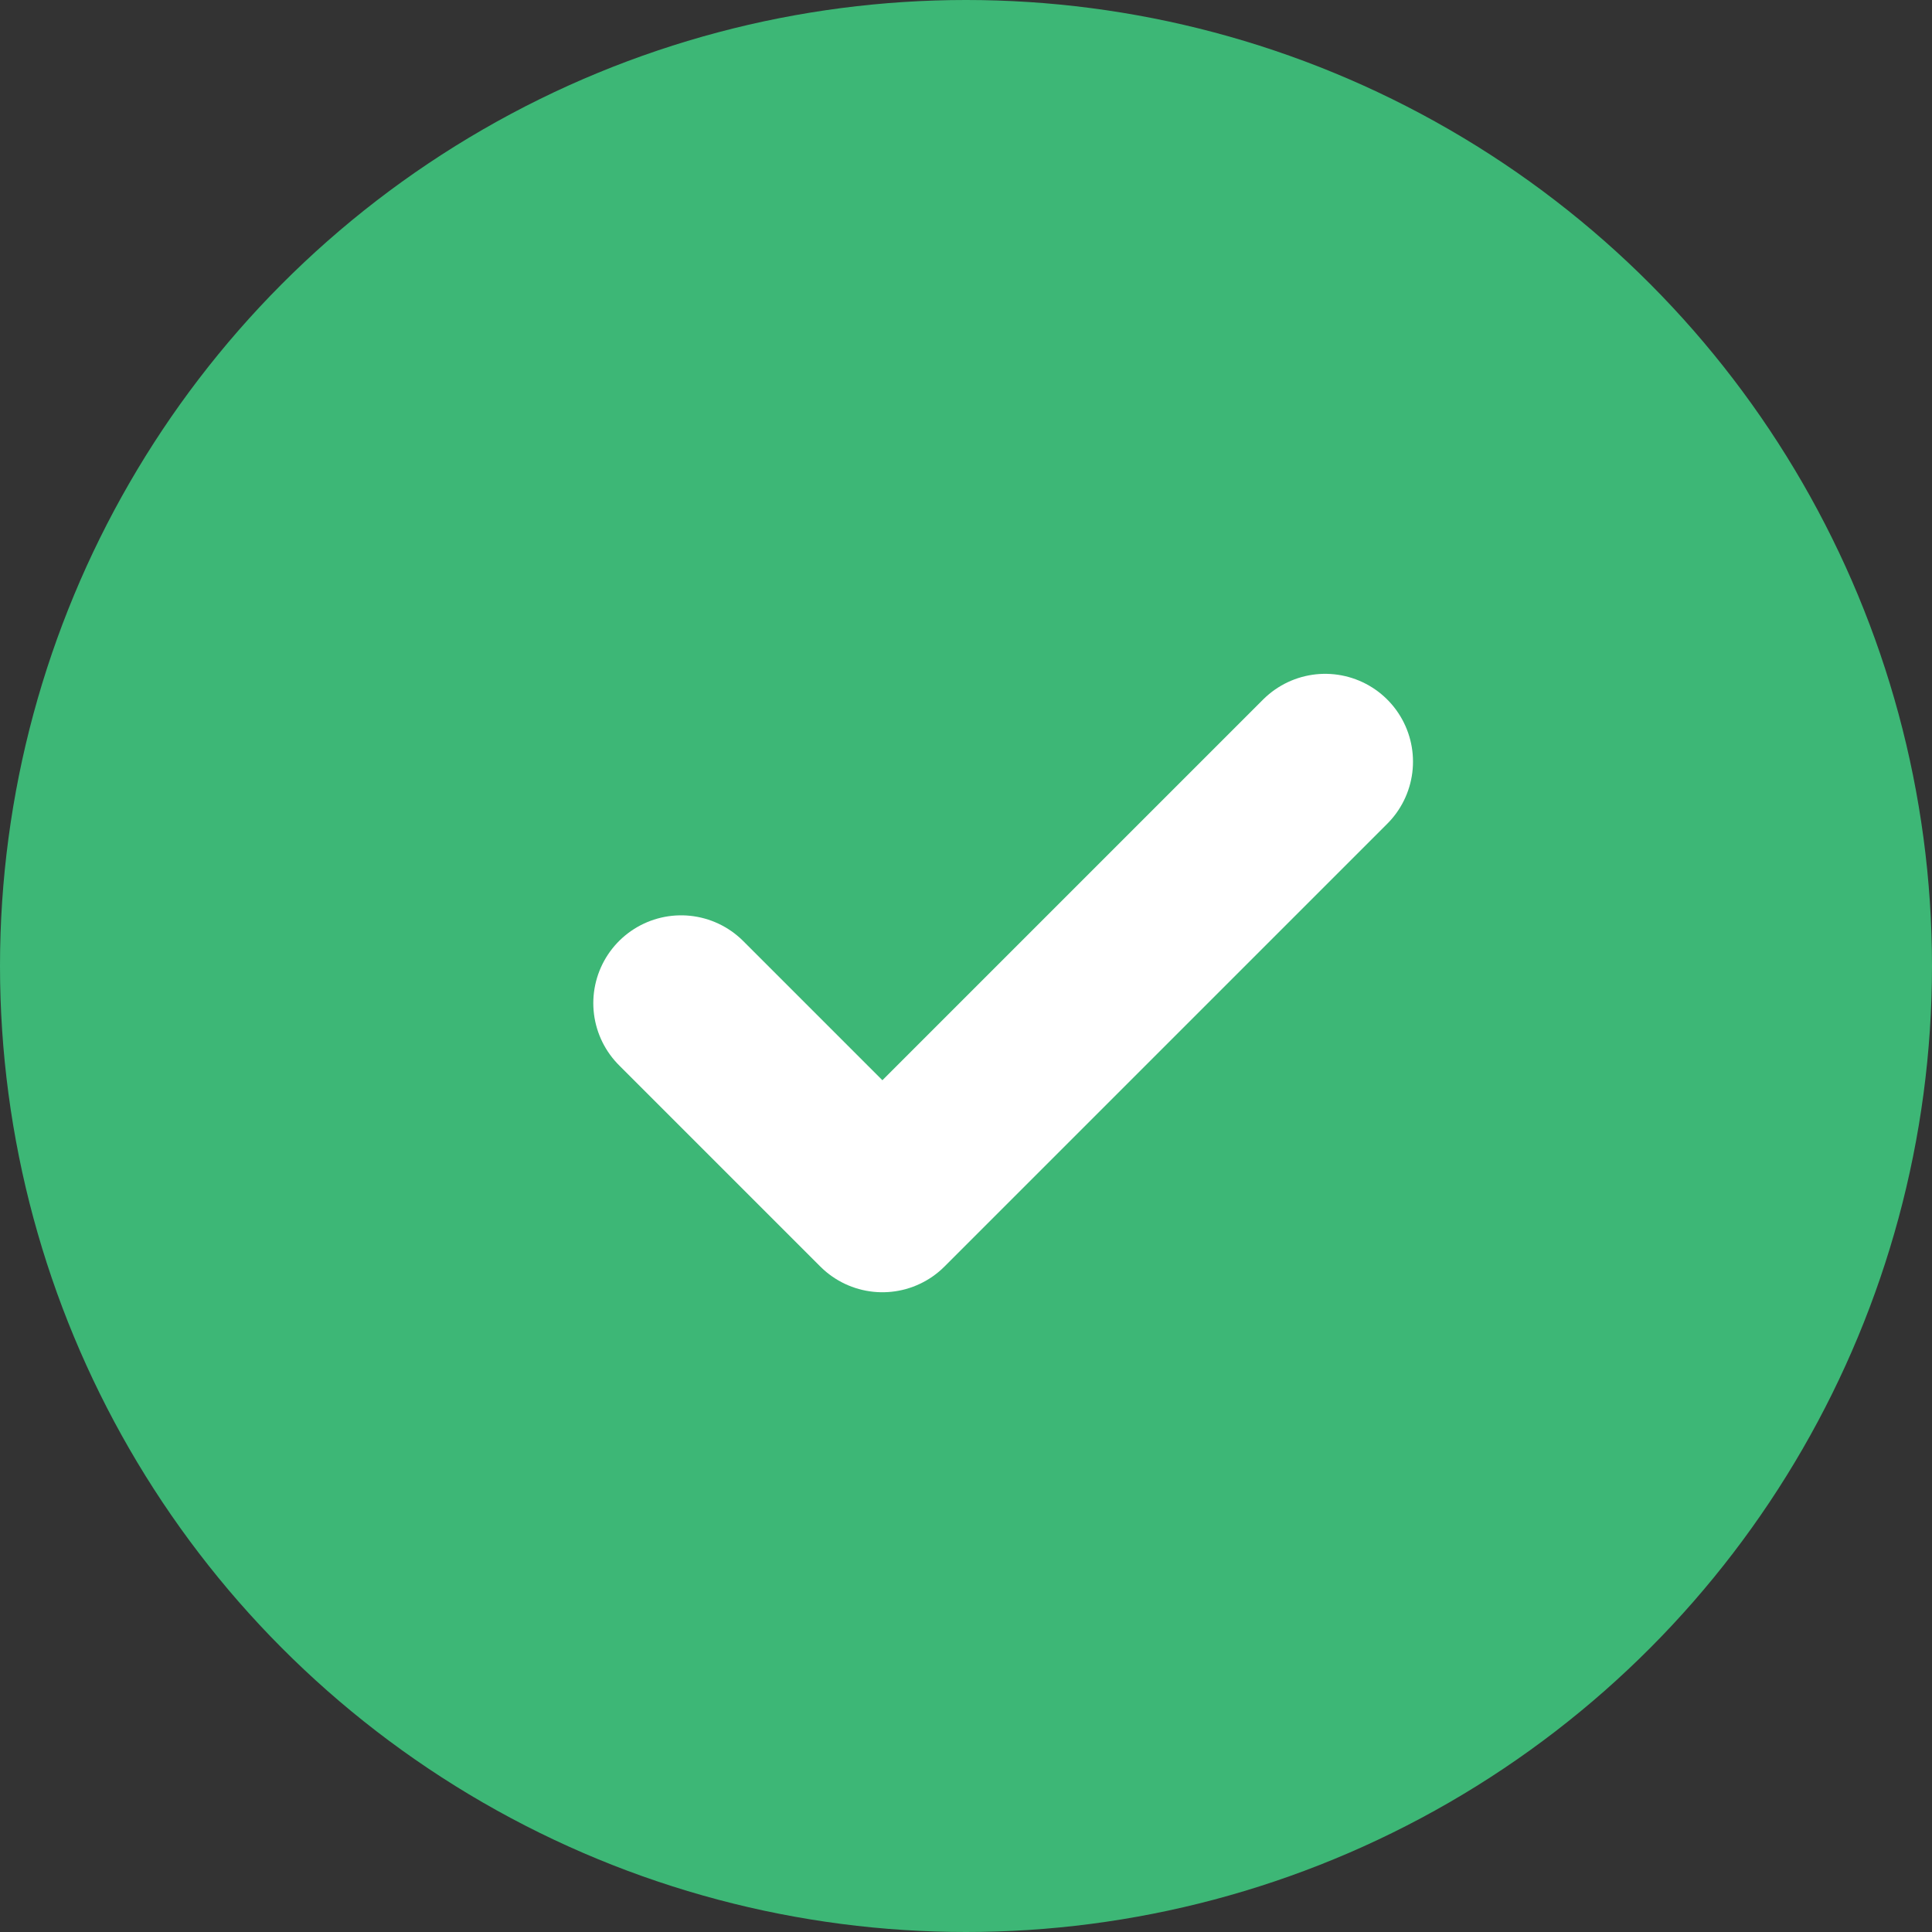 <svg width="22" height="22" viewBox="0 0 22 22" fill="none" xmlns="http://www.w3.org/2000/svg">
<rect x="0" y="0" width="22" height="22" fill="#333333" stroke="none"/>
<circle cx="11" cy="11" r="11" fill="#3DB776"/>
<g clip-path="url(#clip0_24_1273)">
<path d="M15.09 8.673L10.048 13.715L7.756 11.423" stroke="white" stroke-width="2" stroke-linecap="round" stroke-linejoin="round"/>
</g>
<defs>
<clipPath id="clip0_24_1273">
<rect width="11" height="11" fill="white" transform="translate(5.923 5.923)"/>
</clipPath>
</defs>
</svg>
